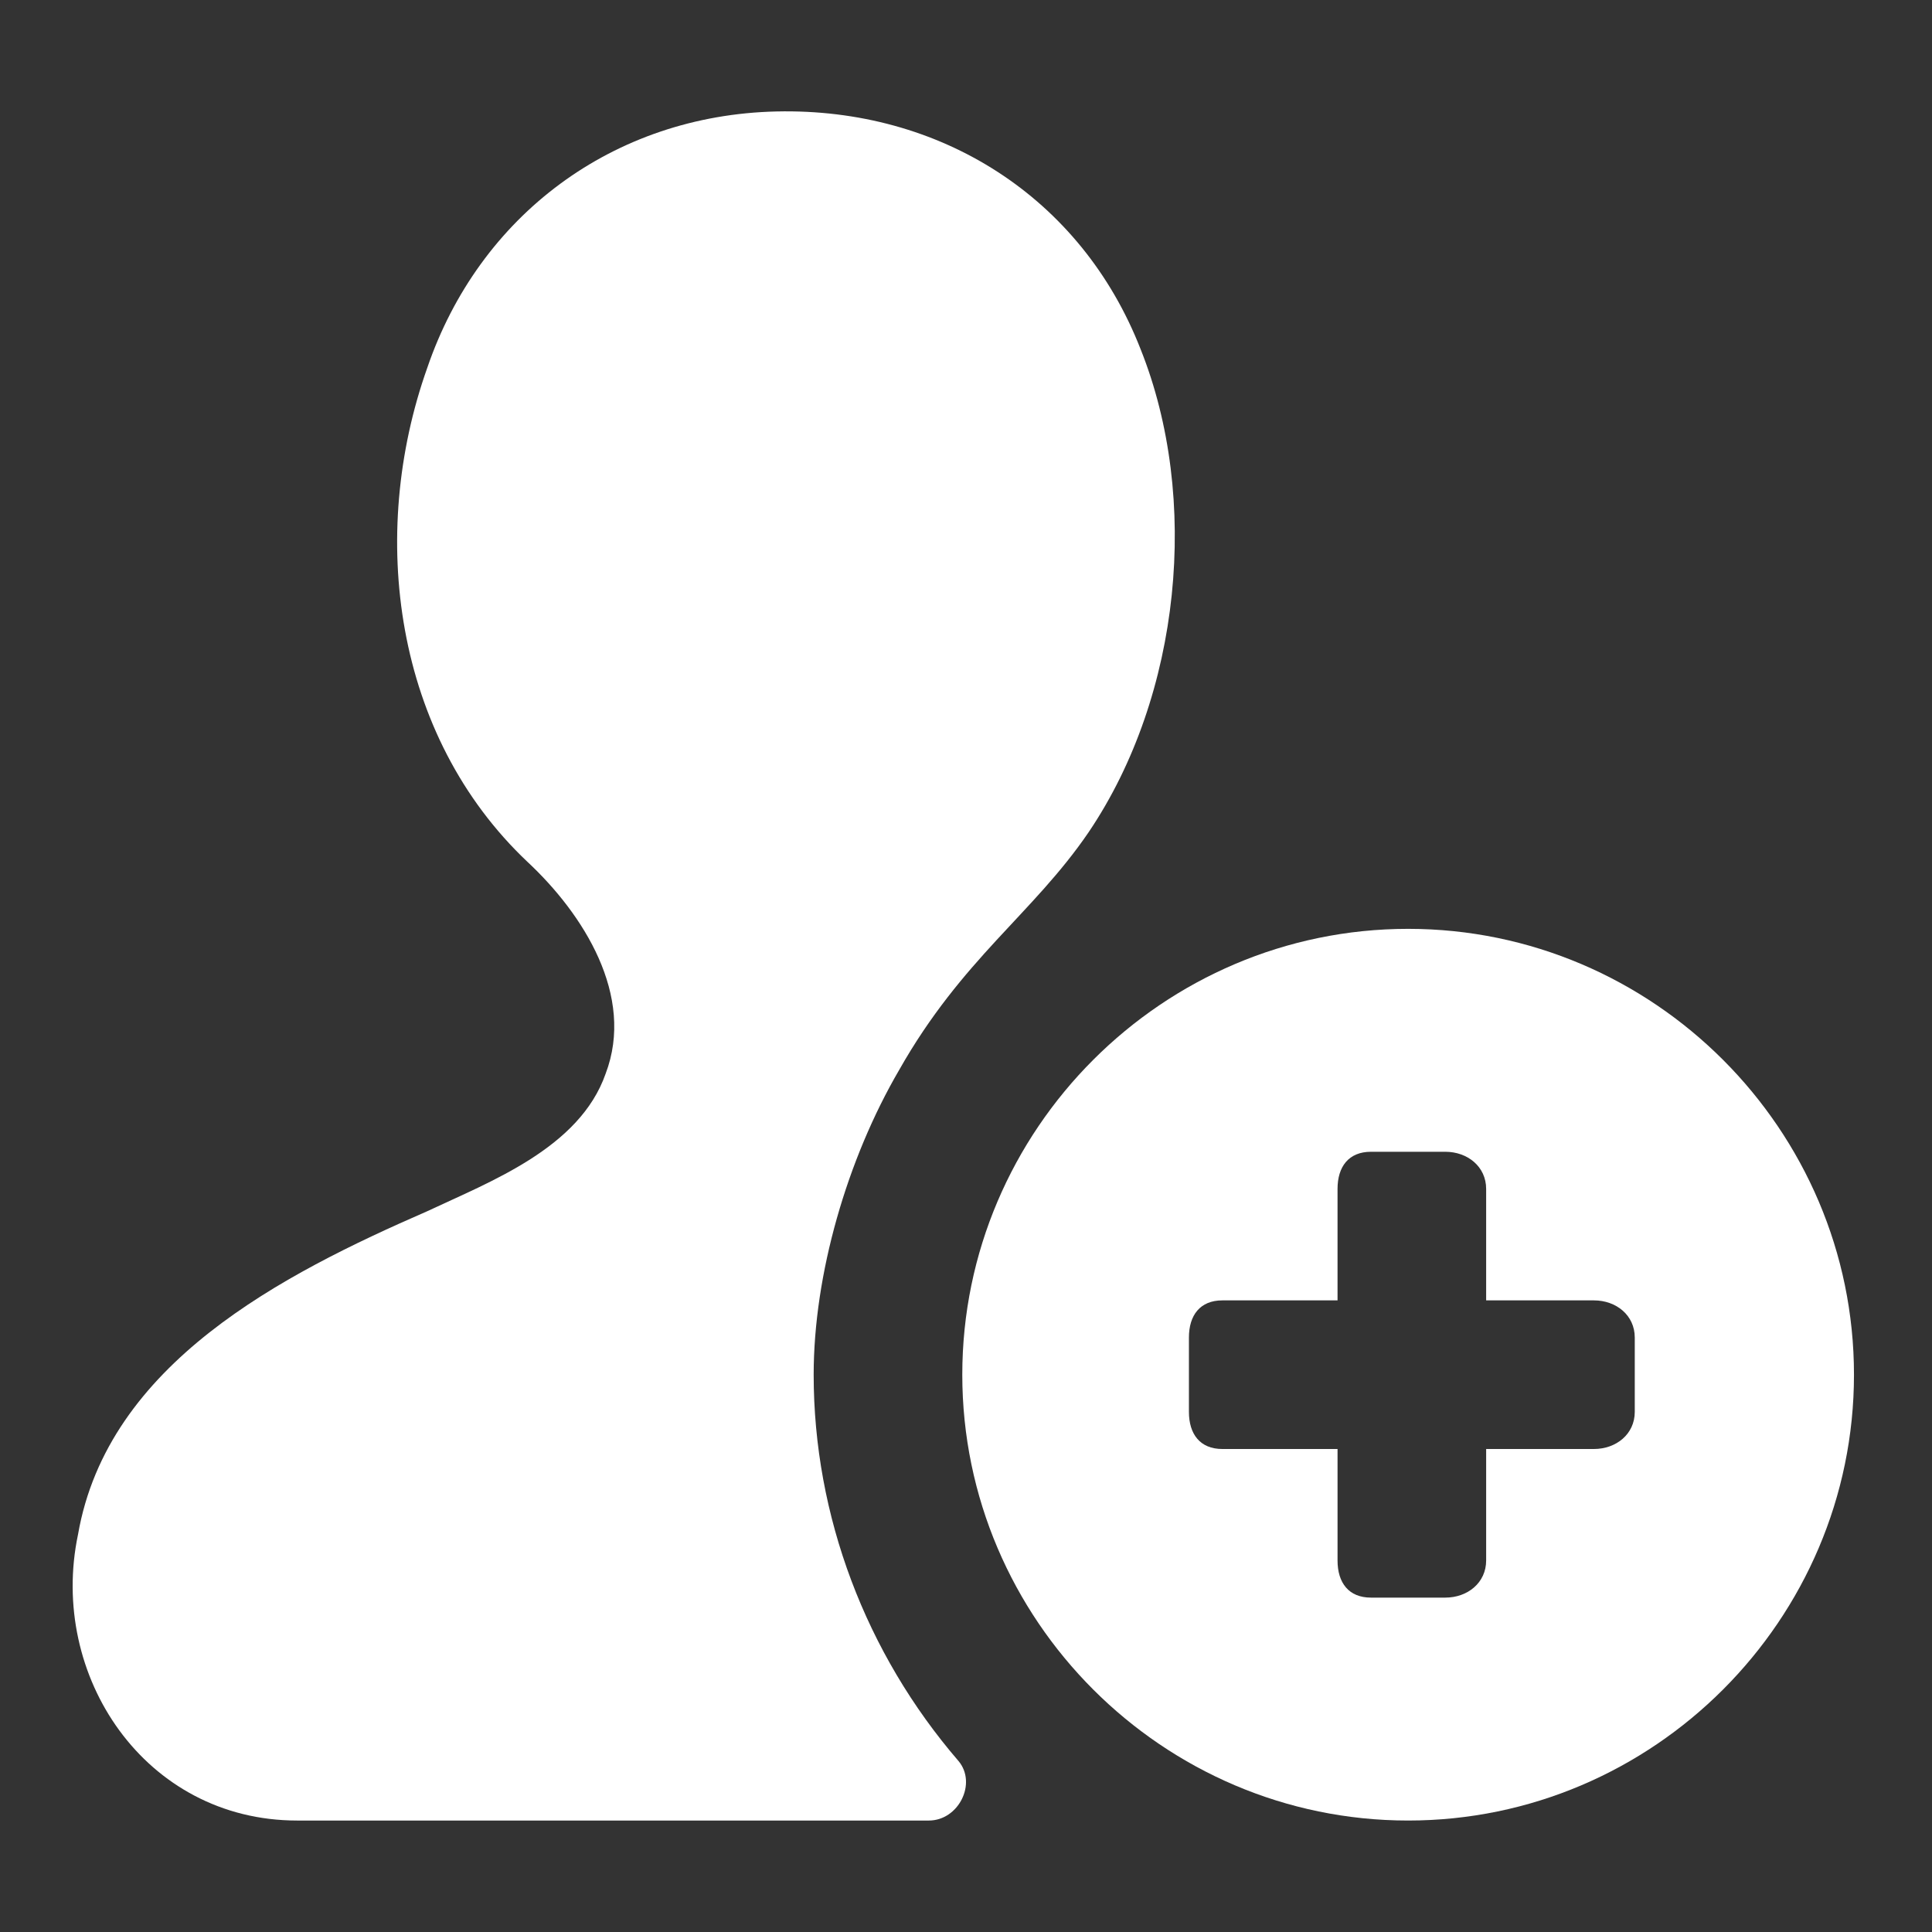 <svg xmlns="http://www.w3.org/2000/svg" x="0px" y="0px"
	 width="52px" height="52px" viewBox="0 0 52 52" enable-background="new 0 0 52 52" xml:space="preserve">
<rect x="0" y="0" width="52" height="52" fill="#333333" stroke="none"/>
<g>
	<path fill="#FFFFFF" d="M21.9,37c0-2.7,0.9-5.8,2.3-8.2c1.7-3,3.6-4.2,5.1-6.4c2.5-3.7,3-9,1.4-13c-1.6-4.1-5.4-6.5-9.8-6.4
		s-8,2.8-9.4,6.9c-1.6,4.5-0.9,9.9,2.7,13.3c1.5,1.4,2.9,3.6,2.1,5.7c-0.7,2-3.1,2.9-4.8,3.7c-3.9,1.7-8.6,4.1-9.4,8.7
		C1.3,45.1,3.9,49,8,49h17c0.8,0,1.3-1,0.8-1.6C23.3,44.5,21.9,40.8,21.9,37z"/>
	<path fill="#FFFFFF" d="M37.9,25c-6.6,0-12,5.4-12,12s5.4,12,12,12s12-5.4,12-12S44.5,25,37.9,25z M44,38c0,0.6-0.5,1-1.1,1H40v3
		c0,0.6-0.5,1-1.1,1h-2c-0.6,0-0.9-0.4-0.9-1v-3h-3.1c-0.6,0-0.9-0.4-0.9-1v-2c0-0.6,0.3-1,0.9-1H36v-3c0-0.6,0.3-1,0.9-1h2
		c0.6,0,1.1,0.4,1.1,1v3h2.9c0.6,0,1.1,0.4,1.1,1V38z"/>
</g>
</svg>

